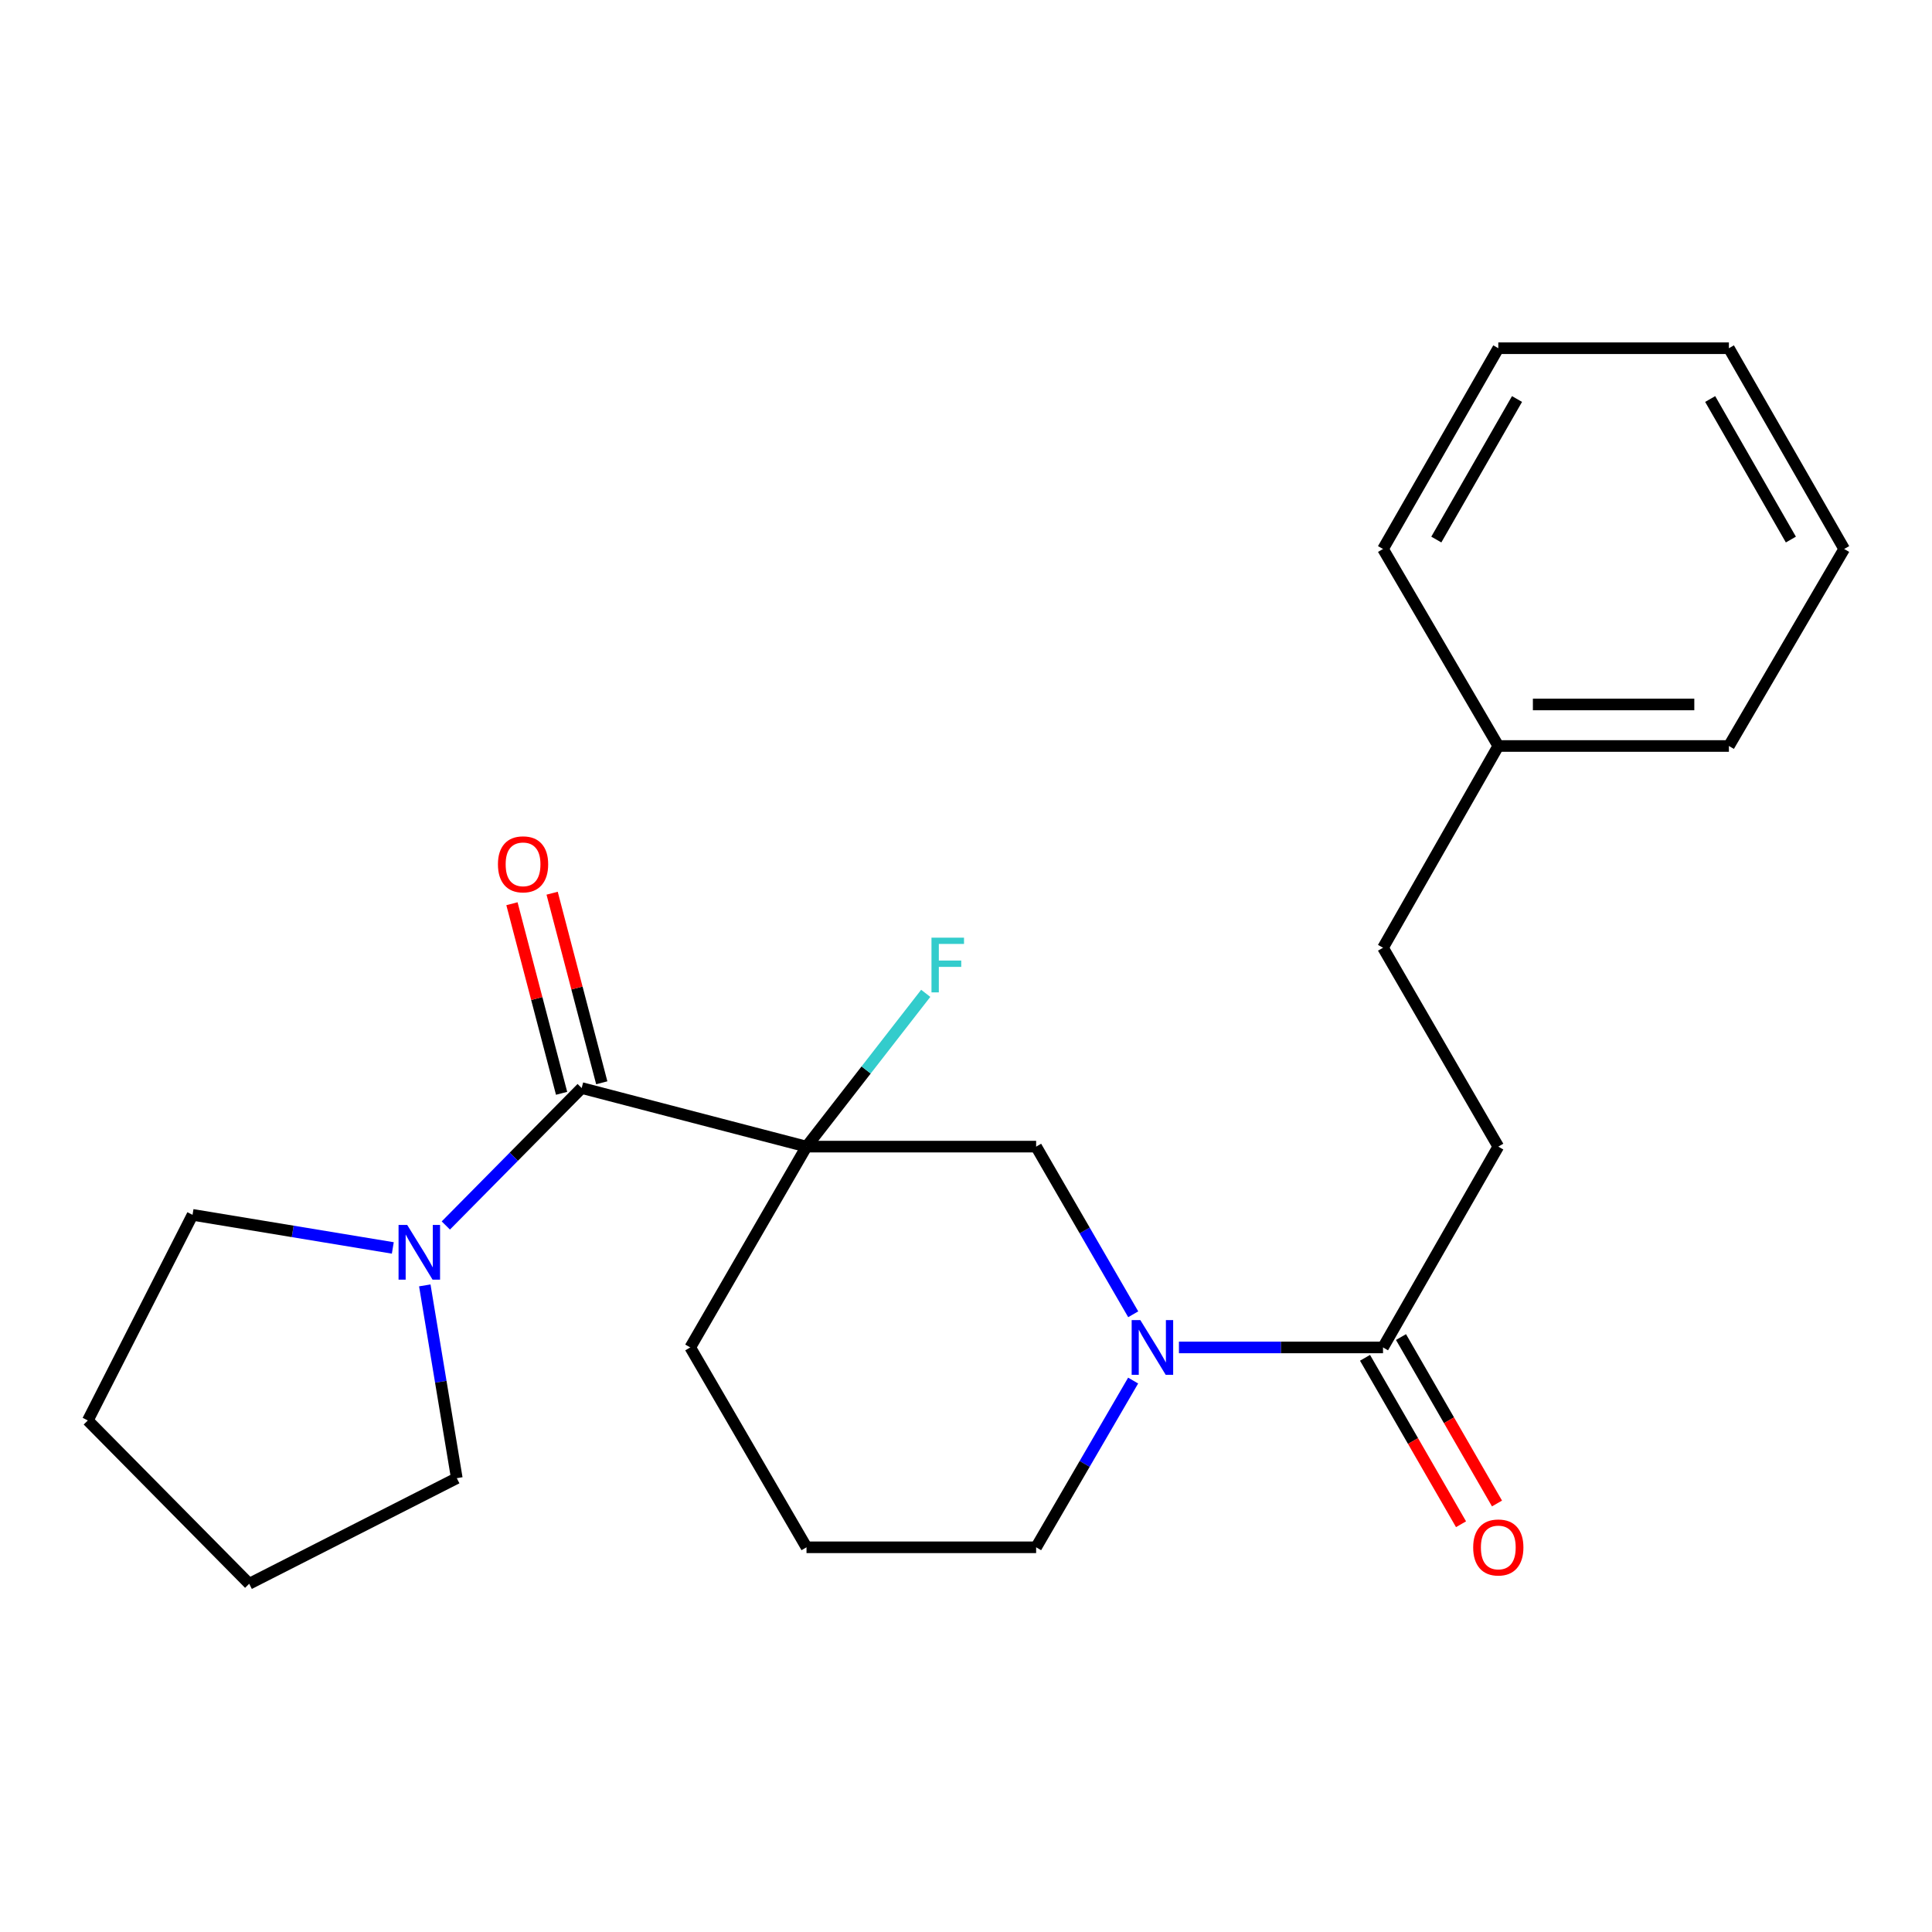 <?xml version='1.0' encoding='iso-8859-1'?>
<svg version='1.1' baseProfile='full'
              xmlns='http://www.w3.org/2000/svg'
                      xmlns:rdkit='http://www.rdkit.org/xml'
                      xmlns:xlink='http://www.w3.org/1999/xlink'
                  xml:space='preserve'
width='1000px' height='1000px' viewBox='0 0 1000 1000'>
<!-- END OF HEADER -->
<rect style='opacity:1.0;fill:#FFFFFF;stroke:none' width='1000' height='1000' x='0' y='0'> </rect>
<path class='bond-0' d='M 417.448,593.491 L 301.077,563.171' style='fill:none;fill-rule:evenodd;stroke:#000000;stroke-width:6px;stroke-linecap:butt;stroke-linejoin:miter;stroke-opacity:1' />
<path class='bond-2' d='M 417.448,593.491 L 536.302,593.491' style='fill:none;fill-rule:evenodd;stroke:#000000;stroke-width:6px;stroke-linecap:butt;stroke-linejoin:miter;stroke-opacity:1' />
<path class='bond-6' d='M 417.448,593.491 L 448.302,553.821' style='fill:none;fill-rule:evenodd;stroke:#000000;stroke-width:6px;stroke-linecap:butt;stroke-linejoin:miter;stroke-opacity:1' />
<path class='bond-6' d='M 448.302,553.821 L 479.157,514.151' style='fill:none;fill-rule:evenodd;stroke:#33CCCC;stroke-width:6px;stroke-linecap:butt;stroke-linejoin:miter;stroke-opacity:1' />
<path class='bond-9' d='M 417.448,593.491 L 357.274,697.431' style='fill:none;fill-rule:evenodd;stroke:#000000;stroke-width:6px;stroke-linecap:butt;stroke-linejoin:miter;stroke-opacity:1' />
<path class='bond-3' d='M 301.077,563.171 L 265.919,598.739' style='fill:none;fill-rule:evenodd;stroke:#000000;stroke-width:6px;stroke-linecap:butt;stroke-linejoin:miter;stroke-opacity:1' />
<path class='bond-3' d='M 265.919,598.739 L 230.76,634.307' style='fill:none;fill-rule:evenodd;stroke:#0000FF;stroke-width:6px;stroke-linecap:butt;stroke-linejoin:miter;stroke-opacity:1' />
<path class='bond-5' d='M 311.474,560.449 L 298.626,511.385' style='fill:none;fill-rule:evenodd;stroke:#000000;stroke-width:6px;stroke-linecap:butt;stroke-linejoin:miter;stroke-opacity:1' />
<path class='bond-5' d='M 298.626,511.385 L 285.779,462.322' style='fill:none;fill-rule:evenodd;stroke:#FF0000;stroke-width:6px;stroke-linecap:butt;stroke-linejoin:miter;stroke-opacity:1' />
<path class='bond-5' d='M 290.68,565.894 L 277.832,516.83' style='fill:none;fill-rule:evenodd;stroke:#000000;stroke-width:6px;stroke-linecap:butt;stroke-linejoin:miter;stroke-opacity:1' />
<path class='bond-5' d='M 277.832,516.83 L 264.985,467.767' style='fill:none;fill-rule:evenodd;stroke:#FF0000;stroke-width:6px;stroke-linecap:butt;stroke-linejoin:miter;stroke-opacity:1' />
<path class='bond-1' d='M 586.55,680.268 L 561.426,636.879' style='fill:none;fill-rule:evenodd;stroke:#0000FF;stroke-width:6px;stroke-linecap:butt;stroke-linejoin:miter;stroke-opacity:1' />
<path class='bond-1' d='M 561.426,636.879 L 536.302,593.491' style='fill:none;fill-rule:evenodd;stroke:#000000;stroke-width:6px;stroke-linecap:butt;stroke-linejoin:miter;stroke-opacity:1' />
<path class='bond-4' d='M 610.212,697.431 L 663.028,697.431' style='fill:none;fill-rule:evenodd;stroke:#0000FF;stroke-width:6px;stroke-linecap:butt;stroke-linejoin:miter;stroke-opacity:1' />
<path class='bond-4' d='M 663.028,697.431 L 715.845,697.431' style='fill:none;fill-rule:evenodd;stroke:#000000;stroke-width:6px;stroke-linecap:butt;stroke-linejoin:miter;stroke-opacity:1' />
<path class='bond-23' d='M 586.509,714.583 L 561.406,757.732' style='fill:none;fill-rule:evenodd;stroke:#0000FF;stroke-width:6px;stroke-linecap:butt;stroke-linejoin:miter;stroke-opacity:1' />
<path class='bond-23' d='M 561.406,757.732 L 536.302,800.881' style='fill:none;fill-rule:evenodd;stroke:#000000;stroke-width:6px;stroke-linecap:butt;stroke-linejoin:miter;stroke-opacity:1' />
<path class='bond-12' d='M 219.874,665.318 L 228.155,715.205' style='fill:none;fill-rule:evenodd;stroke:#0000FF;stroke-width:6px;stroke-linecap:butt;stroke-linejoin:miter;stroke-opacity:1' />
<path class='bond-12' d='M 228.155,715.205 L 236.437,765.092' style='fill:none;fill-rule:evenodd;stroke:#000000;stroke-width:6px;stroke-linecap:butt;stroke-linejoin:miter;stroke-opacity:1' />
<path class='bond-13' d='M 203.317,645.929 L 151.487,637.366' style='fill:none;fill-rule:evenodd;stroke:#0000FF;stroke-width:6px;stroke-linecap:butt;stroke-linejoin:miter;stroke-opacity:1' />
<path class='bond-13' d='M 151.487,637.366 L 99.657,628.802' style='fill:none;fill-rule:evenodd;stroke:#000000;stroke-width:6px;stroke-linecap:butt;stroke-linejoin:miter;stroke-opacity:1' />
<path class='bond-7' d='M 706.535,702.801 L 731.38,745.873' style='fill:none;fill-rule:evenodd;stroke:#000000;stroke-width:6px;stroke-linecap:butt;stroke-linejoin:miter;stroke-opacity:1' />
<path class='bond-7' d='M 731.38,745.873 L 756.225,788.945' style='fill:none;fill-rule:evenodd;stroke:#FF0000;stroke-width:6px;stroke-linecap:butt;stroke-linejoin:miter;stroke-opacity:1' />
<path class='bond-7' d='M 725.154,692.061 L 749.999,735.133' style='fill:none;fill-rule:evenodd;stroke:#000000;stroke-width:6px;stroke-linecap:butt;stroke-linejoin:miter;stroke-opacity:1' />
<path class='bond-7' d='M 749.999,735.133 L 774.844,778.205' style='fill:none;fill-rule:evenodd;stroke:#FF0000;stroke-width:6px;stroke-linecap:butt;stroke-linejoin:miter;stroke-opacity:1' />
<path class='bond-8' d='M 715.845,697.431 L 775.517,593.491' style='fill:none;fill-rule:evenodd;stroke:#000000;stroke-width:6px;stroke-linecap:butt;stroke-linejoin:miter;stroke-opacity:1' />
<path class='bond-11' d='M 775.517,593.491 L 715.845,490.554' style='fill:none;fill-rule:evenodd;stroke:#000000;stroke-width:6px;stroke-linecap:butt;stroke-linejoin:miter;stroke-opacity:1' />
<path class='bond-15' d='M 357.274,697.431 L 417.448,800.881' style='fill:none;fill-rule:evenodd;stroke:#000000;stroke-width:6px;stroke-linecap:butt;stroke-linejoin:miter;stroke-opacity:1' />
<path class='bond-10' d='M 536.302,800.881 L 417.448,800.881' style='fill:none;fill-rule:evenodd;stroke:#000000;stroke-width:6px;stroke-linecap:butt;stroke-linejoin:miter;stroke-opacity:1' />
<path class='bond-14' d='M 715.845,490.554 L 775.517,386.125' style='fill:none;fill-rule:evenodd;stroke:#000000;stroke-width:6px;stroke-linecap:butt;stroke-linejoin:miter;stroke-opacity:1' />
<path class='bond-18' d='M 236.437,765.092 L 128.986,819.76' style='fill:none;fill-rule:evenodd;stroke:#000000;stroke-width:6px;stroke-linecap:butt;stroke-linejoin:miter;stroke-opacity:1' />
<path class='bond-19' d='M 99.657,628.802 L 45.455,735.226' style='fill:none;fill-rule:evenodd;stroke:#000000;stroke-width:6px;stroke-linecap:butt;stroke-linejoin:miter;stroke-opacity:1' />
<path class='bond-16' d='M 775.517,386.125 L 894.873,386.125' style='fill:none;fill-rule:evenodd;stroke:#000000;stroke-width:6px;stroke-linecap:butt;stroke-linejoin:miter;stroke-opacity:1' />
<path class='bond-16' d='M 793.42,364.63 L 876.97,364.63' style='fill:none;fill-rule:evenodd;stroke:#000000;stroke-width:6px;stroke-linecap:butt;stroke-linejoin:miter;stroke-opacity:1' />
<path class='bond-17' d='M 775.517,386.125 L 715.845,284.155' style='fill:none;fill-rule:evenodd;stroke:#000000;stroke-width:6px;stroke-linecap:butt;stroke-linejoin:miter;stroke-opacity:1' />
<path class='bond-20' d='M 894.873,386.125 L 954.545,284.155' style='fill:none;fill-rule:evenodd;stroke:#000000;stroke-width:6px;stroke-linecap:butt;stroke-linejoin:miter;stroke-opacity:1' />
<path class='bond-21' d='M 715.845,284.155 L 775.517,180.24' style='fill:none;fill-rule:evenodd;stroke:#000000;stroke-width:6px;stroke-linecap:butt;stroke-linejoin:miter;stroke-opacity:1' />
<path class='bond-21' d='M 743.436,279.272 L 785.206,206.531' style='fill:none;fill-rule:evenodd;stroke:#000000;stroke-width:6px;stroke-linecap:butt;stroke-linejoin:miter;stroke-opacity:1' />
<path class='bond-24' d='M 128.986,819.76 L 45.455,735.226' style='fill:none;fill-rule:evenodd;stroke:#000000;stroke-width:6px;stroke-linecap:butt;stroke-linejoin:miter;stroke-opacity:1' />
<path class='bond-25' d='M 954.545,284.155 L 894.873,180.24' style='fill:none;fill-rule:evenodd;stroke:#000000;stroke-width:6px;stroke-linecap:butt;stroke-linejoin:miter;stroke-opacity:1' />
<path class='bond-25' d='M 926.954,279.272 L 885.184,206.531' style='fill:none;fill-rule:evenodd;stroke:#000000;stroke-width:6px;stroke-linecap:butt;stroke-linejoin:miter;stroke-opacity:1' />
<path class='bond-22' d='M 775.517,180.24 L 894.873,180.24' style='fill:none;fill-rule:evenodd;stroke:#000000;stroke-width:6px;stroke-linecap:butt;stroke-linejoin:miter;stroke-opacity:1' />
<path  class='atom-2' d='M 590.228 683.271
L 599.508 698.271
Q 600.428 699.751, 601.908 702.431
Q 603.388 705.111, 603.468 705.271
L 603.468 683.271
L 607.228 683.271
L 607.228 711.591
L 603.348 711.591
L 593.388 695.191
Q 592.228 693.271, 590.988 691.071
Q 589.788 688.871, 589.428 688.191
L 589.428 711.591
L 585.748 711.591
L 585.748 683.271
L 590.228 683.271
' fill='#0000FF'/>
<path  class='atom-4' d='M 210.772 634.035
L 220.052 649.035
Q 220.972 650.515, 222.452 653.195
Q 223.932 655.875, 224.012 656.035
L 224.012 634.035
L 227.772 634.035
L 227.772 662.355
L 223.892 662.355
L 213.932 645.955
Q 212.772 644.035, 211.532 641.835
Q 210.332 639.635, 209.972 638.955
L 209.972 662.355
L 206.292 662.355
L 206.292 634.035
L 210.772 634.035
' fill='#0000FF'/>
<path  class='atom-6' d='M 257.733 447.37
Q 257.733 440.57, 261.093 436.77
Q 264.453 432.97, 270.733 432.97
Q 277.013 432.97, 280.373 436.77
Q 283.733 440.57, 283.733 447.37
Q 283.733 454.25, 280.333 458.17
Q 276.933 462.05, 270.733 462.05
Q 264.493 462.05, 261.093 458.17
Q 257.733 454.29, 257.733 447.37
M 270.733 458.85
Q 275.053 458.85, 277.373 455.97
Q 279.733 453.05, 279.733 447.37
Q 279.733 441.81, 277.373 439.01
Q 275.053 436.17, 270.733 436.17
Q 266.413 436.17, 264.053 438.97
Q 261.733 441.77, 261.733 447.37
Q 261.733 453.09, 264.053 455.97
Q 266.413 458.85, 270.733 458.85
' fill='#FF0000'/>
<path  class='atom-7' d='M 482.134 485.338
L 498.974 485.338
L 498.974 488.578
L 485.934 488.578
L 485.934 497.178
L 497.534 497.178
L 497.534 500.458
L 485.934 500.458
L 485.934 513.658
L 482.134 513.658
L 482.134 485.338
' fill='#33CCCC'/>
<path  class='atom-8' d='M 762.517 800.961
Q 762.517 794.161, 765.877 790.361
Q 769.237 786.561, 775.517 786.561
Q 781.797 786.561, 785.157 790.361
Q 788.517 794.161, 788.517 800.961
Q 788.517 807.841, 785.117 811.761
Q 781.717 815.641, 775.517 815.641
Q 769.277 815.641, 765.877 811.761
Q 762.517 807.881, 762.517 800.961
M 775.517 812.441
Q 779.837 812.441, 782.157 809.561
Q 784.517 806.641, 784.517 800.961
Q 784.517 795.401, 782.157 792.601
Q 779.837 789.761, 775.517 789.761
Q 771.197 789.761, 768.837 792.561
Q 766.517 795.361, 766.517 800.961
Q 766.517 806.681, 768.837 809.561
Q 771.197 812.441, 775.517 812.441
' fill='#FF0000'/>
</svg>
